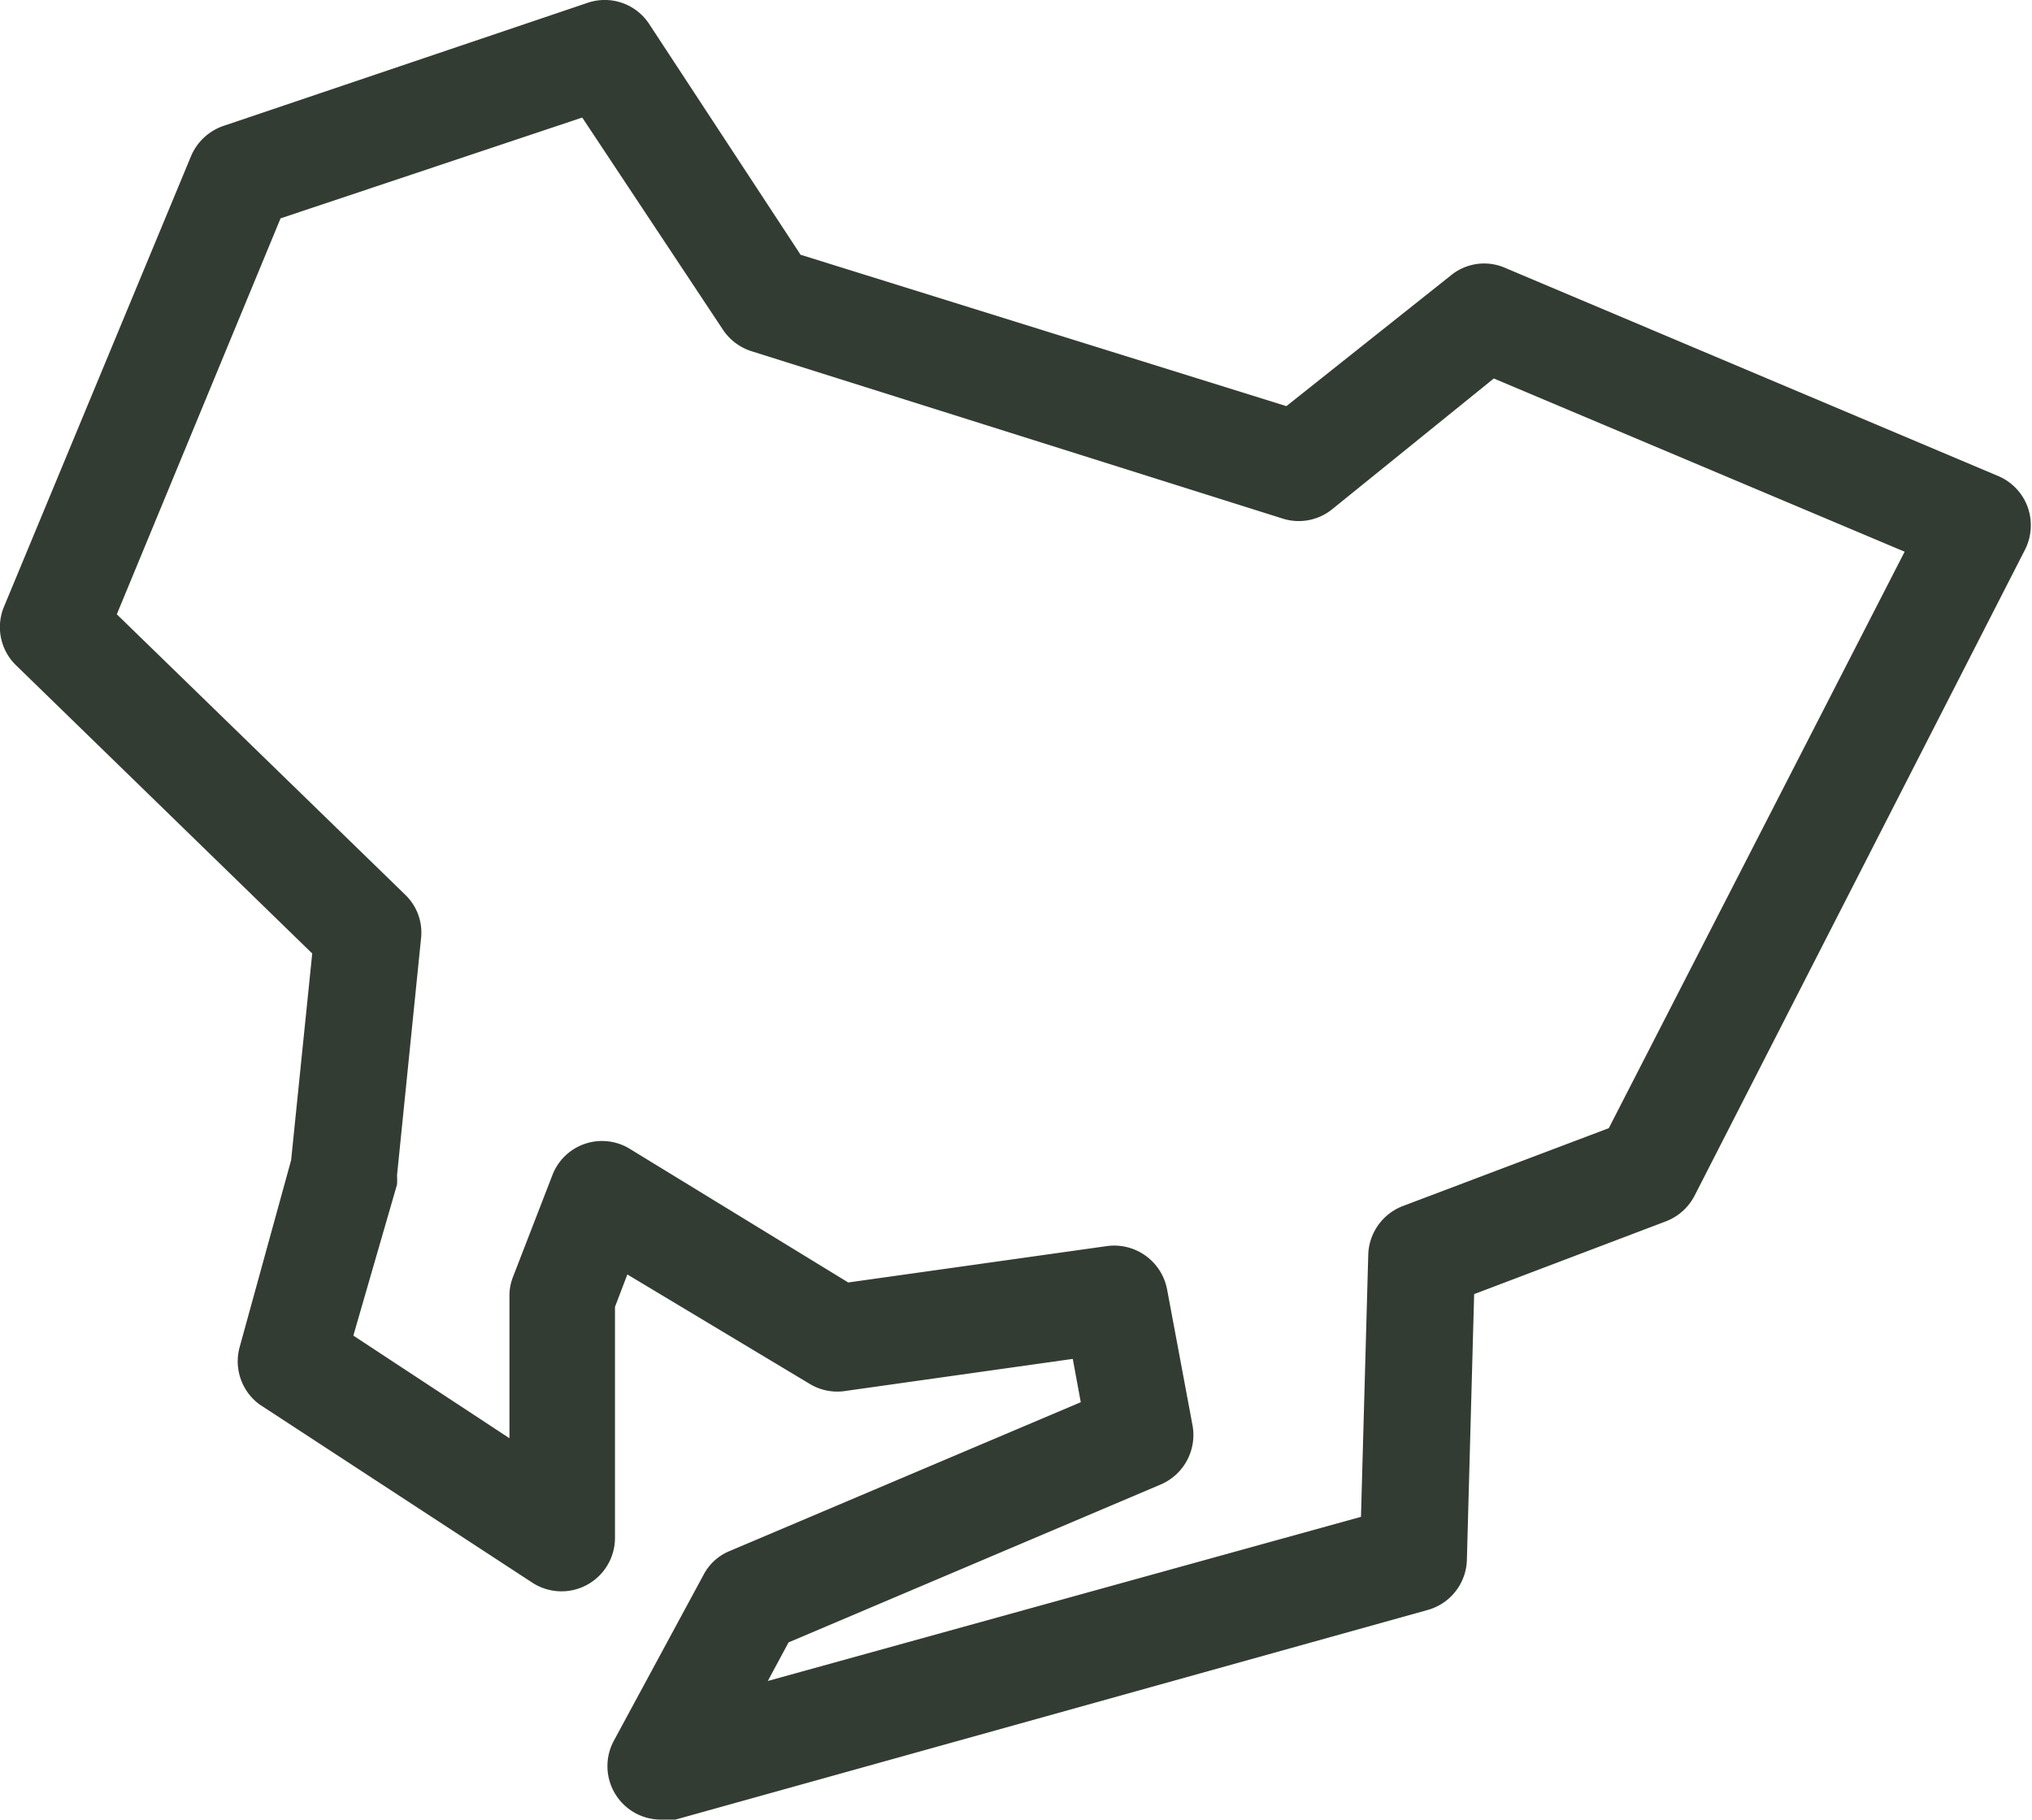 <svg xmlns="http://www.w3.org/2000/svg" width="55.84" height="50" viewBox="0 0 55.84 50"><path d="M18.17,50a1.47,1.47,0,0,1-1.3-2.17l2.46-4.55a1.41,1.41,0,0,1,.72-.66l9.65-4.09-.22-1.19-6.24.88a1.46,1.46,0,0,1-1-.2l-5-3-.34.89v6.35a1.47,1.47,0,0,1-2.27,1.23l-7.5-4.9A1.47,1.47,0,0,1,6.59,37L8,31.88l.58-5.68L.45,18.29a1.46,1.46,0,0,1-.34-1.62L5.25,4.29a1.49,1.49,0,0,1,.89-.83l10-3.38a1.46,1.46,0,0,1,1.7.58L22,7l13.35,4.16,4.53-3.6a1.44,1.44,0,0,1,1.48-.2l13.55,5.72a1.47,1.47,0,0,1,.81.85,1.49,1.49,0,0,1-.07,1.17L46.57,32.85a1.48,1.48,0,0,1-.79.71l-5.27,2-.2,7.31a1.47,1.47,0,0,1-1.08,1.37L18.56,50A1.74,1.74,0,0,1,18.17,50Zm3.5-4.87-.57,1.06,16.3-4.51.2-7.2a1.48,1.48,0,0,1,.95-1.34L44.21,31l8.13-15.84L41.05,10.4,36.6,14a1.46,1.46,0,0,1-1.35.25L20.65,9.65a1.48,1.48,0,0,1-.79-.6L16,3.23,7.71,6,3.21,16.88l7.93,7.71a1.44,1.44,0,0,1,.43,1.2l-.66,6.51a1.87,1.87,0,0,1,0,.25L9.71,36.7,14,39.52V35.61a1.39,1.39,0,0,1,.1-.53l1.08-2.79a1.46,1.46,0,0,1,2.13-.72l6,3.67,7.11-1a1.48,1.48,0,0,1,1.65,1.18l.7,3.74a1.48,1.48,0,0,1-.87,1.63Z" style="fill:#333c33"/></svg>